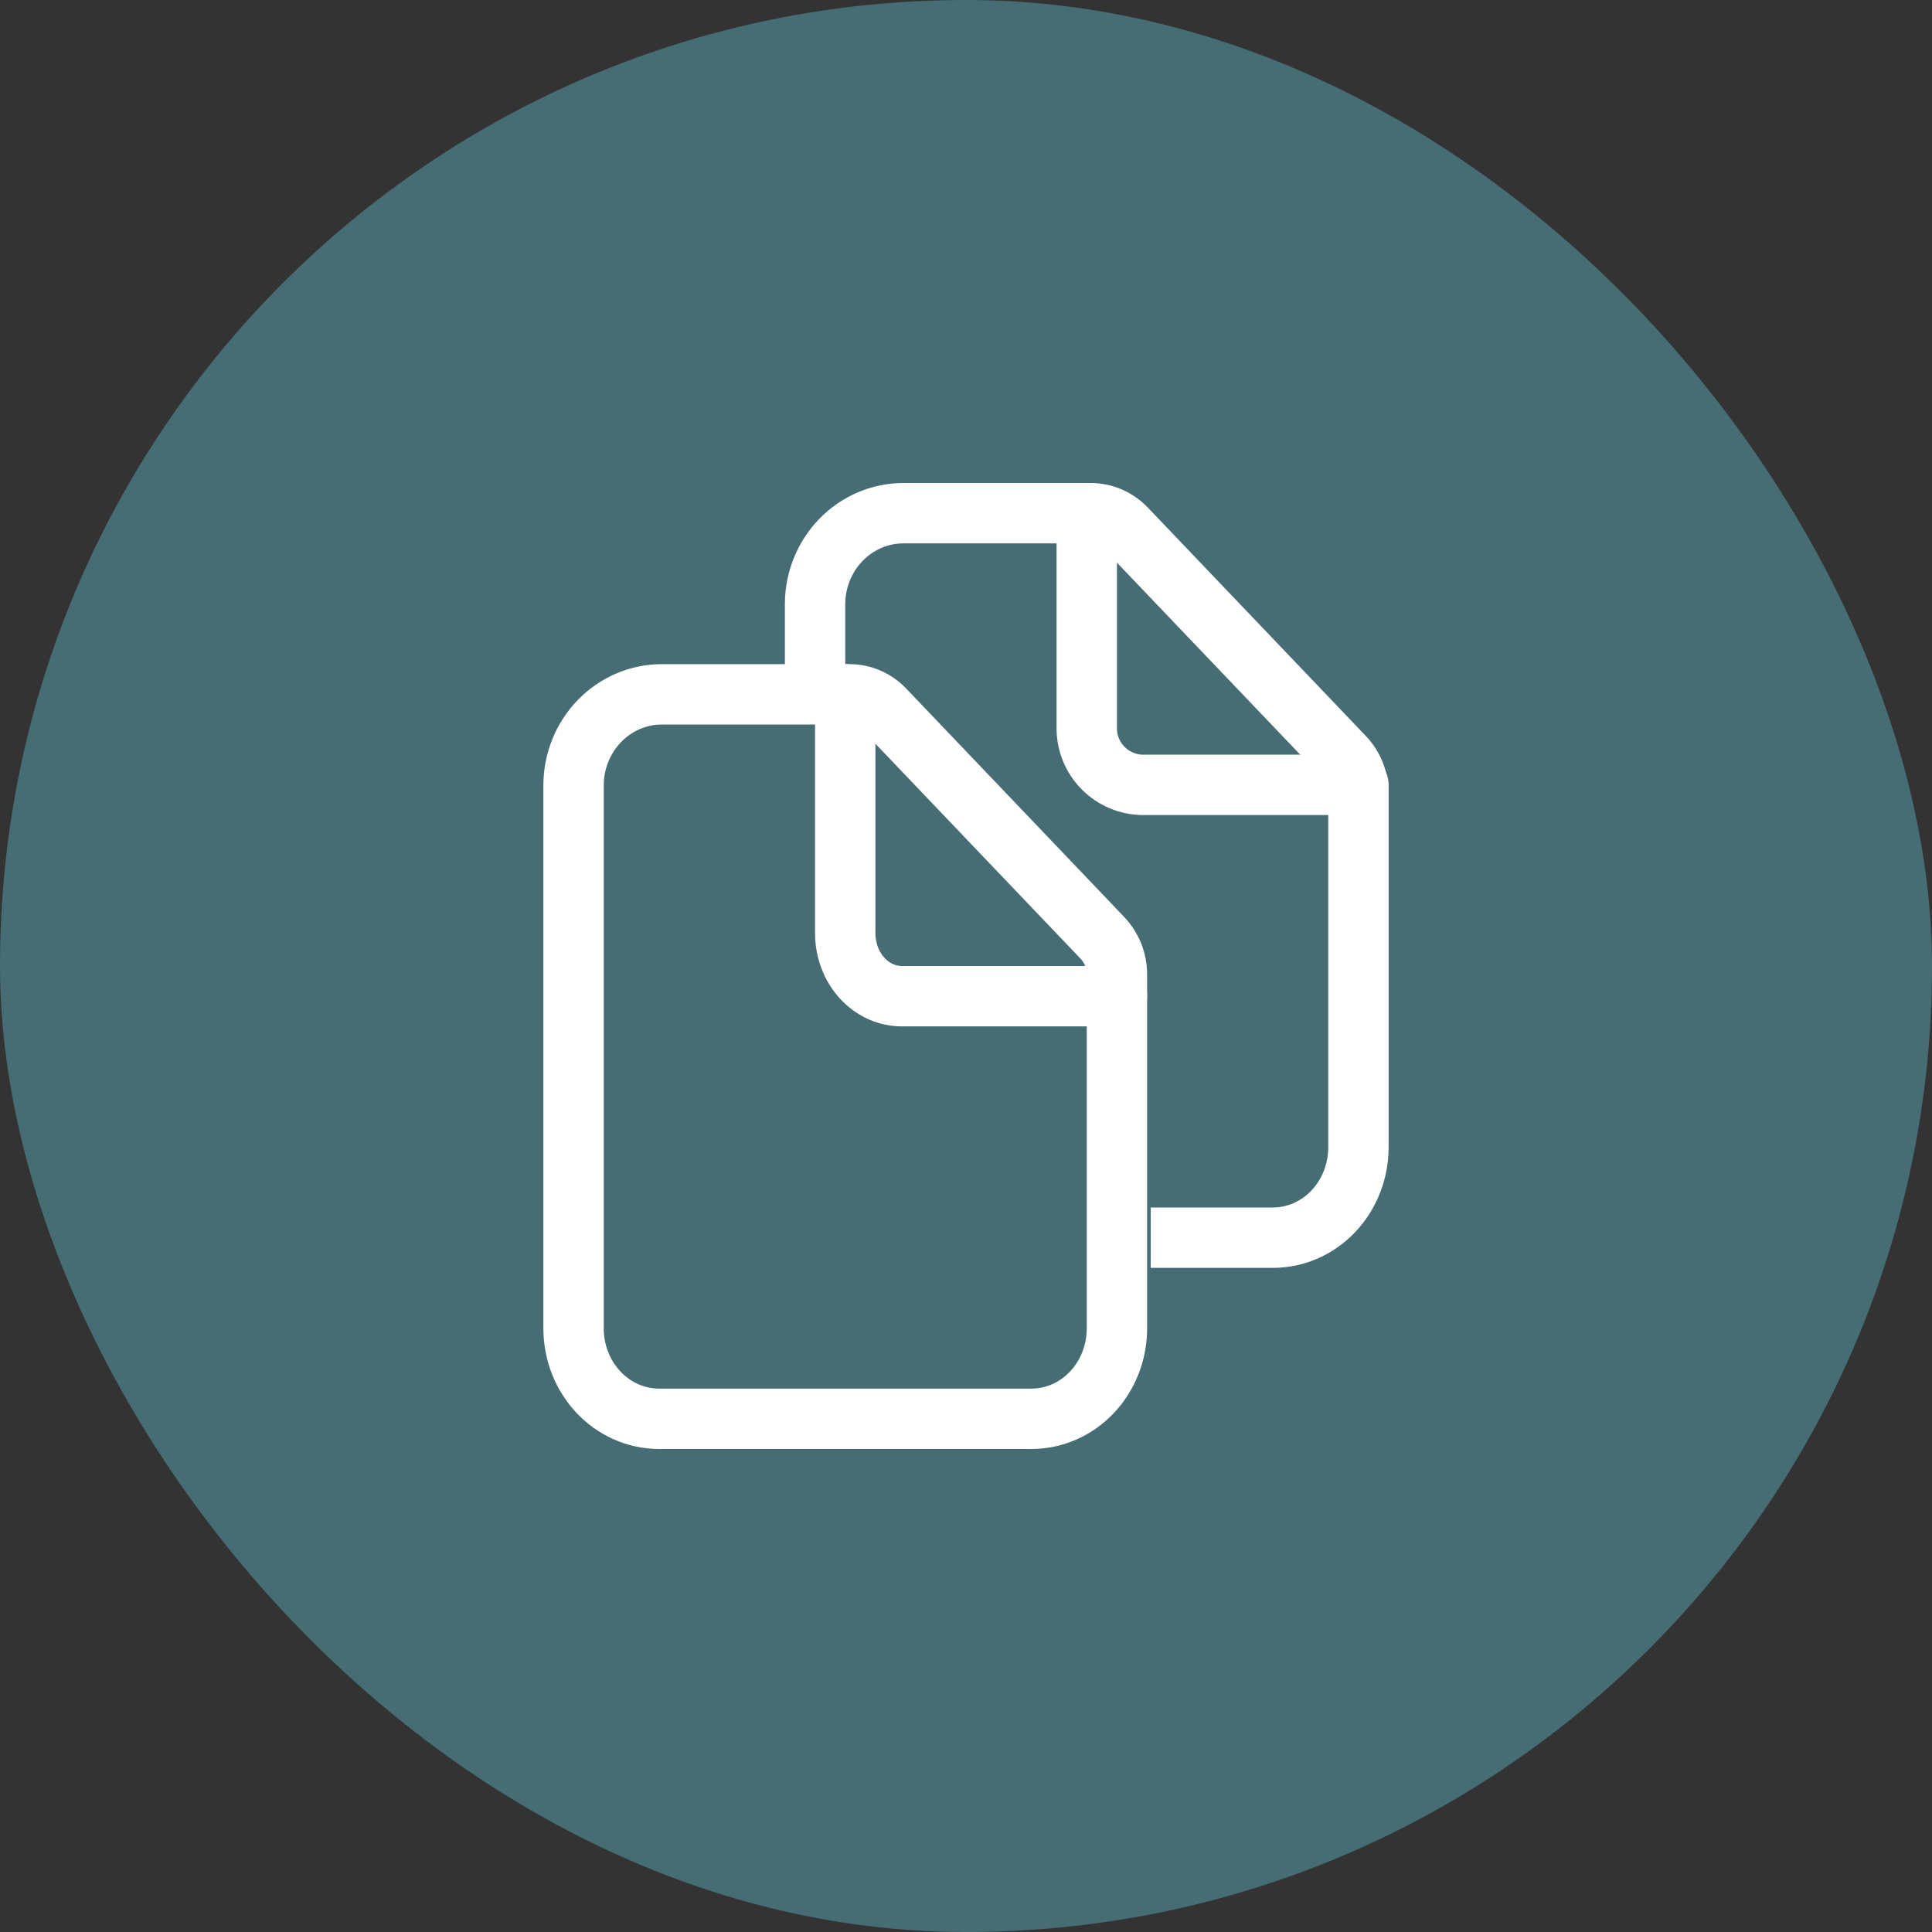 <?xml version="1.0" encoding="UTF-8"?> <svg xmlns="http://www.w3.org/2000/svg" width="64" height="64" viewBox="0 0 64 64" fill="none"><rect x="0" y="0" width="64" height="64" fill="#333333" stroke="none"/> <rect width="64" height="64" rx="32" fill="#466C74"></rect> <path d="M37 32.282V44C37 45.657 35.739 47 34.158 47H21.846C20.261 47 19 45.657 19 44V26C19.005 25.206 19.313 24.445 19.858 23.884C20.403 23.322 21.141 23.005 21.912 23H28.14C28.356 23 28.569 23.045 28.768 23.131C28.967 23.217 29.147 23.343 29.298 23.502L36.521 31.07C36.828 31.394 37 31.829 37 32.282Z" stroke="white" stroke-width="2" stroke-linejoin="round"></path> <path d="M28 23V30.941C28.006 31.485 28.203 32.005 28.549 32.39C28.895 32.775 29.363 32.993 29.853 33H37" stroke="white" stroke-width="2" stroke-linecap="round" stroke-linejoin="round"></path> <path d="M27 23.546V20C27.005 19.206 27.313 18.445 27.858 17.884C28.403 17.322 29.141 17.005 29.912 17H36.132C36.349 17 36.564 17.045 36.764 17.131C36.964 17.217 37.145 17.343 37.298 17.502L44.521 25.07C44.828 25.39 45 25.823 45 26.273V38C45 39.657 43.739 41 42.158 41H38.118" stroke="white" stroke-width="2" stroke-linejoin="round"></path> <path d="M36 17V24.147C36.006 24.637 36.203 25.105 36.549 25.451C36.895 25.797 37.363 25.994 37.853 26H45" stroke="white" stroke-width="2" stroke-linecap="round" stroke-linejoin="round"></path> </svg> 